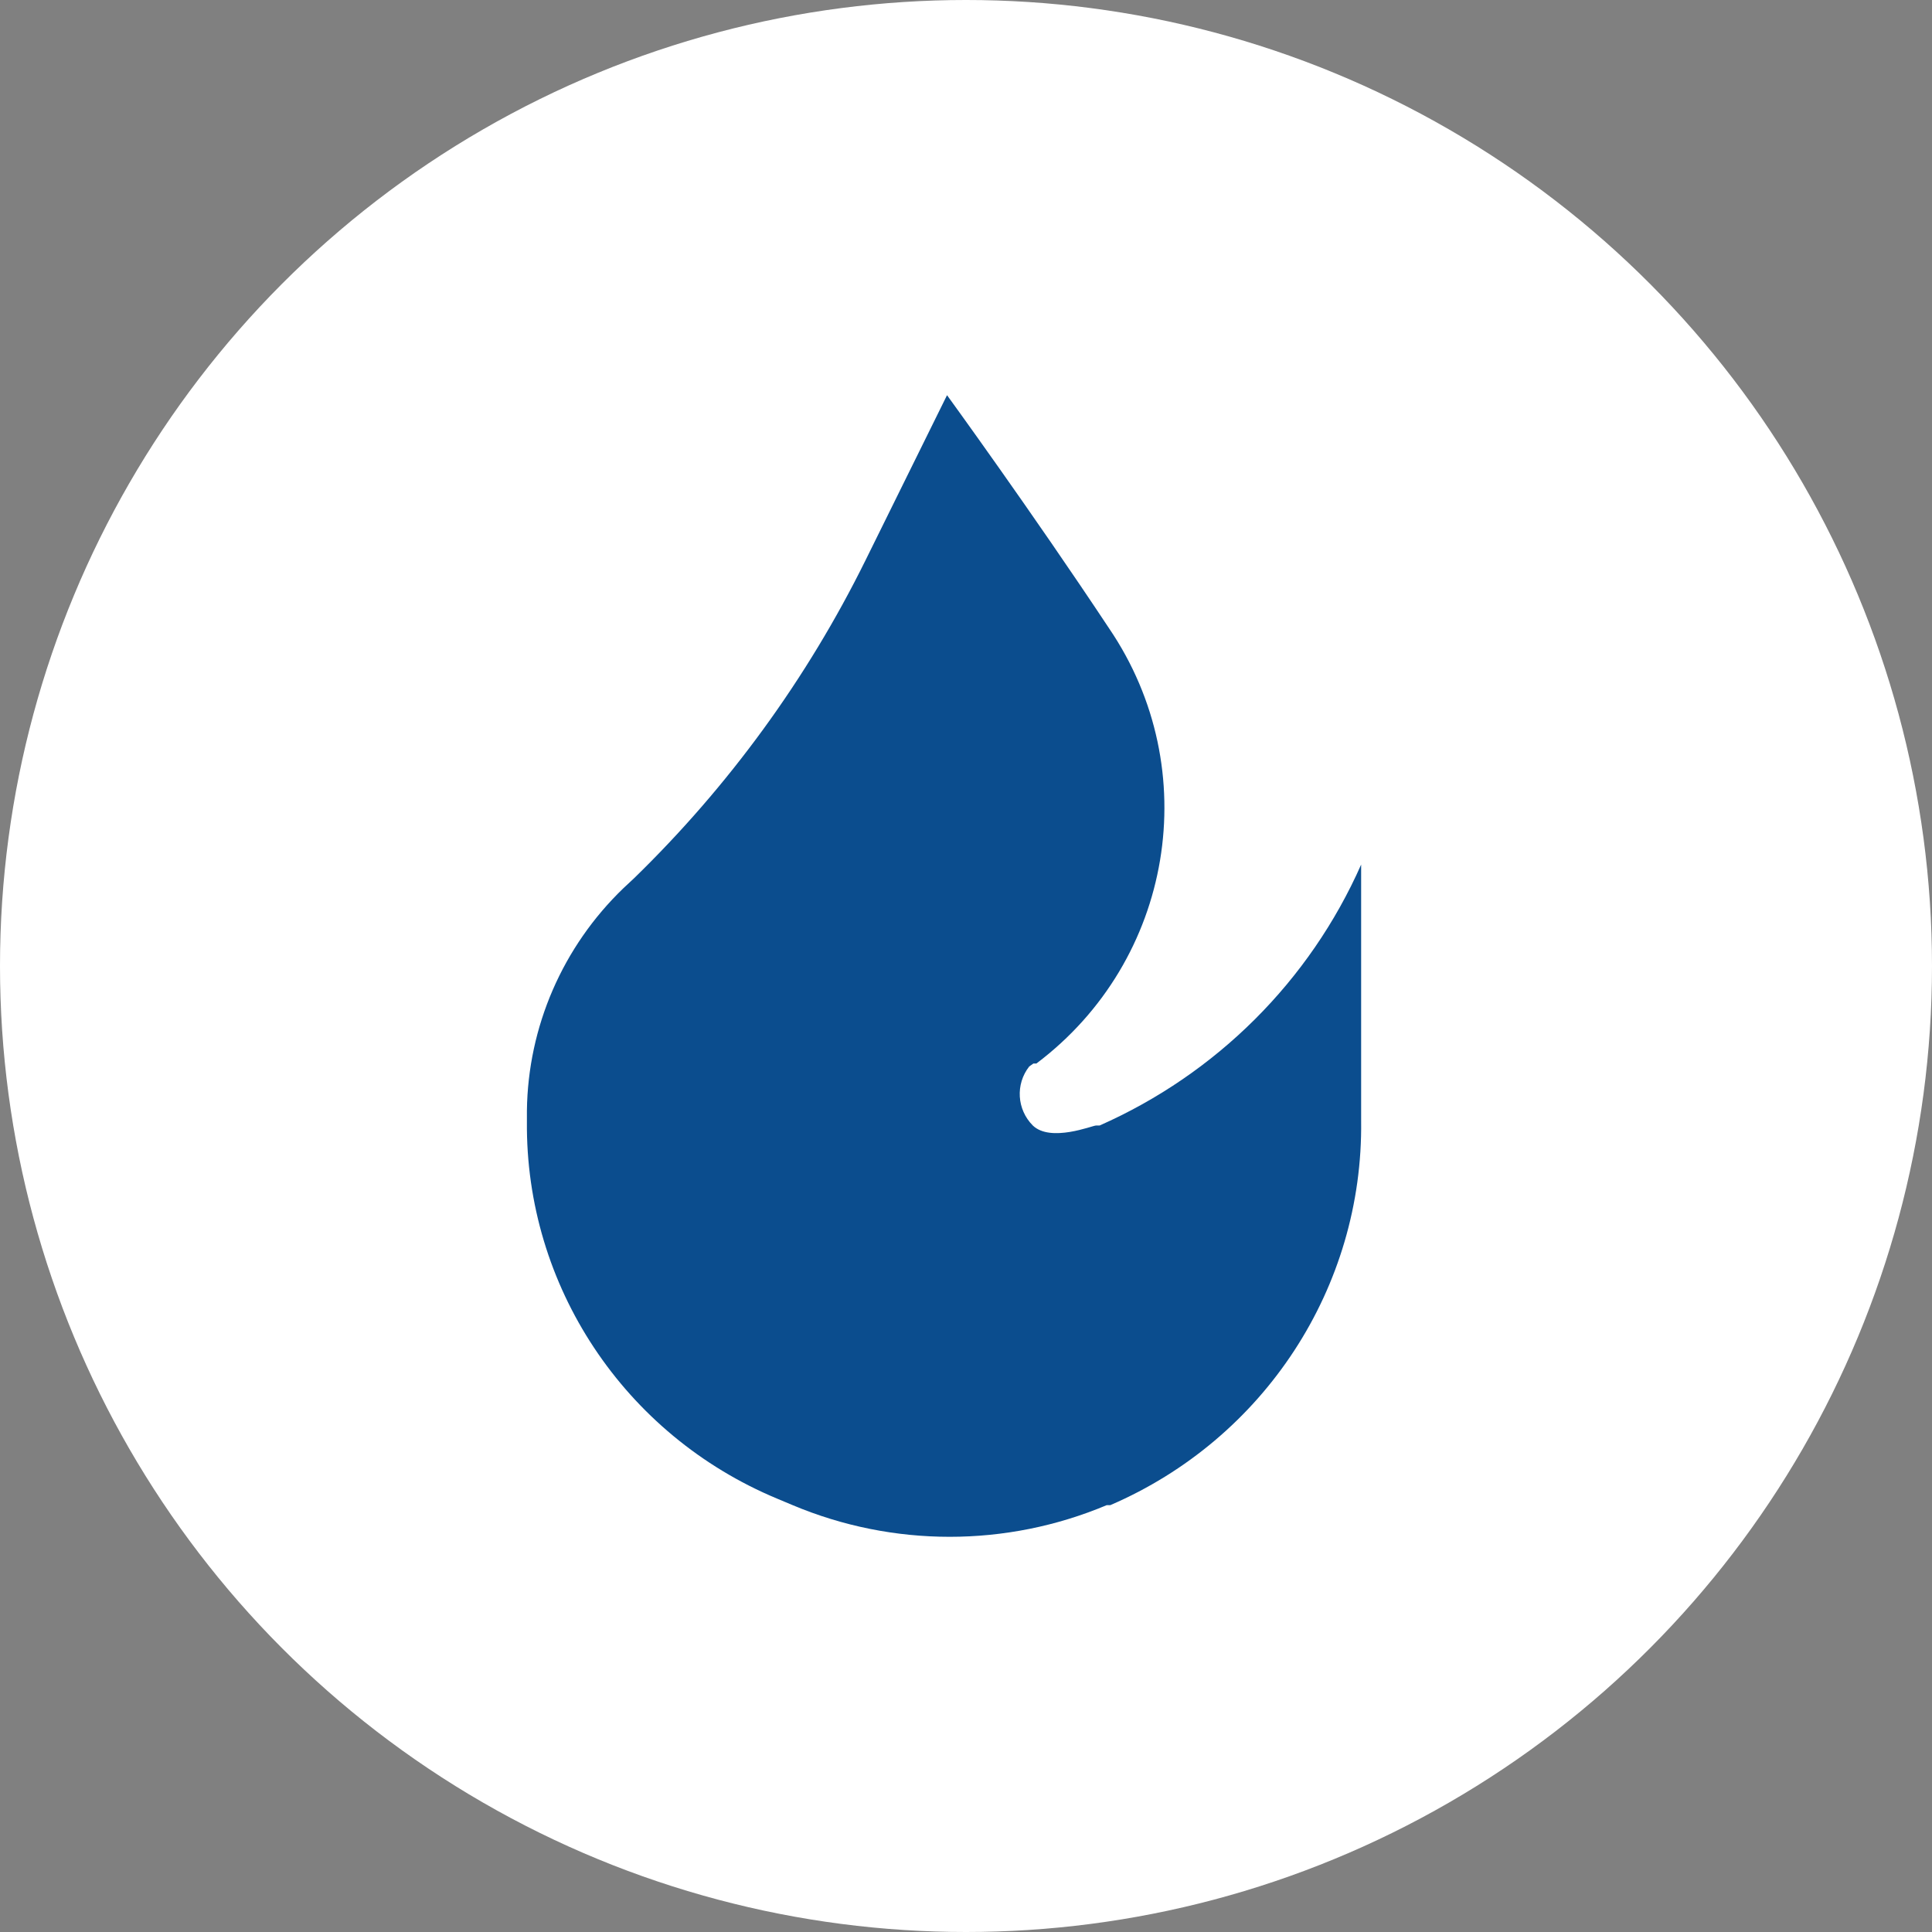 <?xml version="1.0" encoding="UTF-8"?> <svg xmlns="http://www.w3.org/2000/svg" viewBox="0 0 44.00 44.00" data-guides="{&quot;vertical&quot;:[],&quot;horizontal&quot;:[]}"><rect x="0" y="0" width="44.00" height="44.00" fill="#808080" stroke="none"/><ellipse fill="white" cx="22" cy="22" r="22" id="tSvg50cce91b76" title="Ellipse 5" fill-opacity="1" stroke="none" stroke-opacity="1" rx="22" ry="22" style="transform: rotate(0deg);"></ellipse><path fill="#0b4d8e" stroke="none" fill-opacity="1" stroke-width="1" stroke-opacity="1" id="tSvg12a575a22e9" title="Path 5" d="M21.568 9C20.948 10.255 20.328 11.51 19.709 12.765C18.38 15.455 16.599 17.901 14.443 19.999C14.362 20.075 14.28 20.151 14.199 20.227C12.814 21.56 12.023 23.384 12 25.297C12 25.377 12 25.458 12 25.539C11.964 29.284 14.216 32.679 17.7 34.131C17.818 34.18 17.935 34.229 18.053 34.279C20.338 35.24 22.919 35.24 25.204 34.279C25.232 34.279 25.259 34.279 25.286 34.279C28.796 32.767 31.048 29.317 30.999 25.525C30.999 23.58 30.999 21.635 30.999 19.69C29.829 22.337 27.705 24.456 25.042 25.633C25.042 25.633 25.042 25.633 24.96 25.633C24.879 25.633 23.929 26.023 23.522 25.633C23.158 25.268 23.123 24.693 23.44 24.288C23.472 24.266 23.504 24.243 23.535 24.221C23.558 24.221 23.581 24.221 23.603 24.221C26.719 21.875 27.445 17.527 25.259 14.311C23.495 11.649 21.568 9 21.568 9Z"></path><defs></defs></svg> 